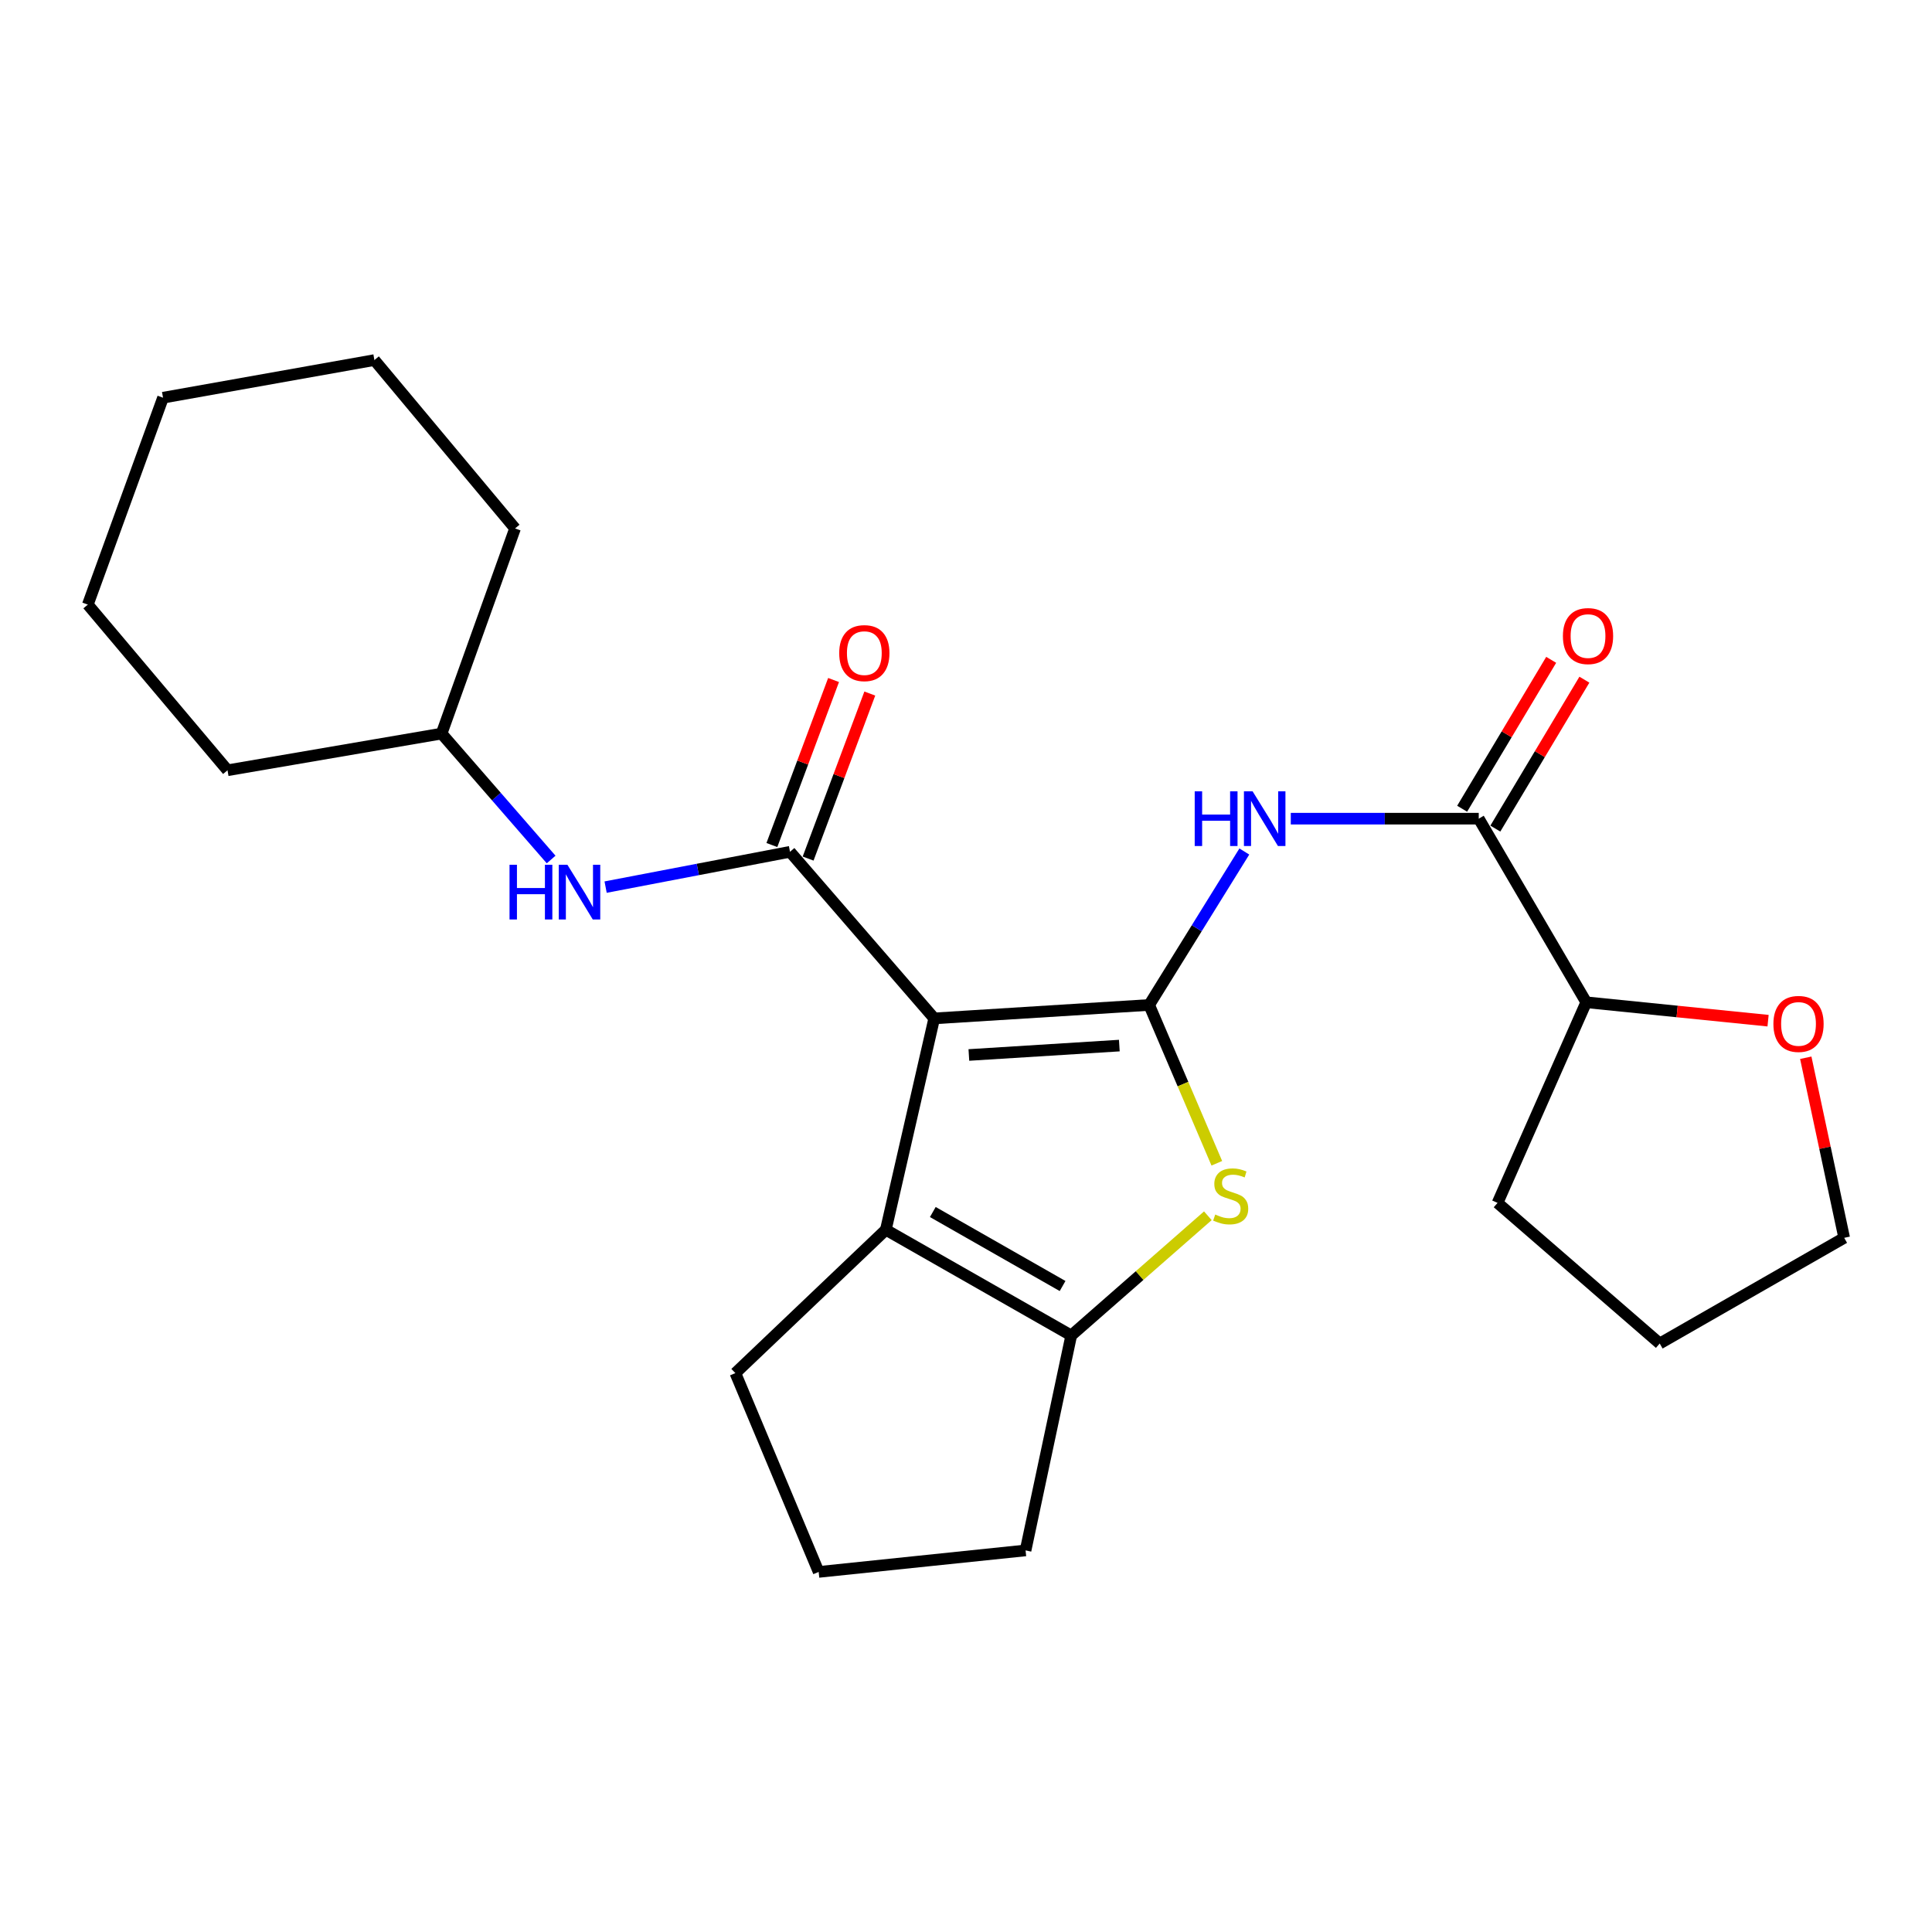 <?xml version='1.0' encoding='iso-8859-1'?>
<svg version='1.1' baseProfile='full'
              xmlns='http://www.w3.org/2000/svg'
                      xmlns:rdkit='http://www.rdkit.org/xml'
                      xmlns:xlink='http://www.w3.org/1999/xlink'
                  xml:space='preserve'
width='1000px' height='1000px' viewBox='0 0 1000 1000'>
<!-- END OF HEADER -->
<rect style='opacity:1.0;fill:#FFFFFF;stroke:none' width='1000' height='1000' x='0' y='0'> </rect>
<path class='bond-0' d='M 483.549,527.118 L 594.802,520.166' style='fill:none;fill-rule:evenodd;stroke:#000000;stroke-width:6px;stroke-linecap:butt;stroke-linejoin:miter;stroke-opacity:1' />
<path class='bond-0' d='M 501.486,546.058 L 579.363,541.192' style='fill:none;fill-rule:evenodd;stroke:#000000;stroke-width:6px;stroke-linecap:butt;stroke-linejoin:miter;stroke-opacity:1' />
<path class='bond-1' d='M 483.549,527.118 L 408.902,440.892' style='fill:none;fill-rule:evenodd;stroke:#000000;stroke-width:6px;stroke-linecap:butt;stroke-linejoin:miter;stroke-opacity:1' />
<path class='bond-3' d='M 483.549,527.118 L 458.511,636.525' style='fill:none;fill-rule:evenodd;stroke:#000000;stroke-width:6px;stroke-linecap:butt;stroke-linejoin:miter;stroke-opacity:1' />
<path class='bond-2' d='M 594.802,520.166 L 612.312,561.139' style='fill:none;fill-rule:evenodd;stroke:#000000;stroke-width:6px;stroke-linecap:butt;stroke-linejoin:miter;stroke-opacity:1' />
<path class='bond-2' d='M 612.312,561.139 L 629.822,602.112' style='fill:none;fill-rule:evenodd;stroke:#CCCC00;stroke-width:6px;stroke-linecap:butt;stroke-linejoin:miter;stroke-opacity:1' />
<path class='bond-4' d='M 594.802,520.166 L 619.431,480.451' style='fill:none;fill-rule:evenodd;stroke:#000000;stroke-width:6px;stroke-linecap:butt;stroke-linejoin:miter;stroke-opacity:1' />
<path class='bond-4' d='M 619.431,480.451 L 644.06,440.737' style='fill:none;fill-rule:evenodd;stroke:#0000FF;stroke-width:6px;stroke-linecap:butt;stroke-linejoin:miter;stroke-opacity:1' />
<path class='bond-7' d='M 408.902,440.892 L 361.183,450.031' style='fill:none;fill-rule:evenodd;stroke:#000000;stroke-width:6px;stroke-linecap:butt;stroke-linejoin:miter;stroke-opacity:1' />
<path class='bond-7' d='M 361.183,450.031 L 313.464,459.171' style='fill:none;fill-rule:evenodd;stroke:#0000FF;stroke-width:6px;stroke-linecap:butt;stroke-linejoin:miter;stroke-opacity:1' />
<path class='bond-8' d='M 418.279,444.397 L 434.244,401.69' style='fill:none;fill-rule:evenodd;stroke:#000000;stroke-width:6px;stroke-linecap:butt;stroke-linejoin:miter;stroke-opacity:1' />
<path class='bond-8' d='M 434.244,401.69 L 450.209,358.982' style='fill:none;fill-rule:evenodd;stroke:#FF0000;stroke-width:6px;stroke-linecap:butt;stroke-linejoin:miter;stroke-opacity:1' />
<path class='bond-8' d='M 399.525,437.386 L 415.49,394.679' style='fill:none;fill-rule:evenodd;stroke:#000000;stroke-width:6px;stroke-linecap:butt;stroke-linejoin:miter;stroke-opacity:1' />
<path class='bond-8' d='M 415.49,394.679 L 431.455,351.971' style='fill:none;fill-rule:evenodd;stroke:#FF0000;stroke-width:6px;stroke-linecap:butt;stroke-linejoin:miter;stroke-opacity:1' />
<path class='bond-24' d='M 625.18,629.278 L 589.825,660.259' style='fill:none;fill-rule:evenodd;stroke:#CCCC00;stroke-width:6px;stroke-linecap:butt;stroke-linejoin:miter;stroke-opacity:1' />
<path class='bond-24' d='M 589.825,660.259 L 554.47,691.239' style='fill:none;fill-rule:evenodd;stroke:#000000;stroke-width:6px;stroke-linecap:butt;stroke-linejoin:miter;stroke-opacity:1' />
<path class='bond-5' d='M 458.511,636.525 L 554.47,691.239' style='fill:none;fill-rule:evenodd;stroke:#000000;stroke-width:6px;stroke-linecap:butt;stroke-linejoin:miter;stroke-opacity:1' />
<path class='bond-5' d='M 482.822,627.339 L 549.993,665.639' style='fill:none;fill-rule:evenodd;stroke:#000000;stroke-width:6px;stroke-linecap:butt;stroke-linejoin:miter;stroke-opacity:1' />
<path class='bond-12' d='M 458.511,636.525 L 380.627,710.716' style='fill:none;fill-rule:evenodd;stroke:#000000;stroke-width:6px;stroke-linecap:butt;stroke-linejoin:miter;stroke-opacity:1' />
<path class='bond-6' d='M 668.11,423.74 L 716.754,423.74' style='fill:none;fill-rule:evenodd;stroke:#0000FF;stroke-width:6px;stroke-linecap:butt;stroke-linejoin:miter;stroke-opacity:1' />
<path class='bond-6' d='M 716.754,423.74 L 765.397,423.74' style='fill:none;fill-rule:evenodd;stroke:#000000;stroke-width:6px;stroke-linecap:butt;stroke-linejoin:miter;stroke-opacity:1' />
<path class='bond-13' d='M 554.47,691.239 L 530.833,802.493' style='fill:none;fill-rule:evenodd;stroke:#000000;stroke-width:6px;stroke-linecap:butt;stroke-linejoin:miter;stroke-opacity:1' />
<path class='bond-9' d='M 765.397,423.74 L 821.035,518.776' style='fill:none;fill-rule:evenodd;stroke:#000000;stroke-width:6px;stroke-linecap:butt;stroke-linejoin:miter;stroke-opacity:1' />
<path class='bond-10' d='M 773.989,428.878 L 797.033,390.34' style='fill:none;fill-rule:evenodd;stroke:#000000;stroke-width:6px;stroke-linecap:butt;stroke-linejoin:miter;stroke-opacity:1' />
<path class='bond-10' d='M 797.033,390.34 L 820.077,351.802' style='fill:none;fill-rule:evenodd;stroke:#FF0000;stroke-width:6px;stroke-linecap:butt;stroke-linejoin:miter;stroke-opacity:1' />
<path class='bond-10' d='M 756.805,418.602 L 779.849,380.065' style='fill:none;fill-rule:evenodd;stroke:#000000;stroke-width:6px;stroke-linecap:butt;stroke-linejoin:miter;stroke-opacity:1' />
<path class='bond-10' d='M 779.849,380.065 L 802.893,341.527' style='fill:none;fill-rule:evenodd;stroke:#FF0000;stroke-width:6px;stroke-linecap:butt;stroke-linejoin:miter;stroke-opacity:1' />
<path class='bond-14' d='M 285.266,444.88 L 256.915,412.292' style='fill:none;fill-rule:evenodd;stroke:#0000FF;stroke-width:6px;stroke-linecap:butt;stroke-linejoin:miter;stroke-opacity:1' />
<path class='bond-14' d='M 256.915,412.292 L 228.563,379.704' style='fill:none;fill-rule:evenodd;stroke:#000000;stroke-width:6px;stroke-linecap:butt;stroke-linejoin:miter;stroke-opacity:1' />
<path class='bond-11' d='M 821.035,518.776 L 868.091,523.54' style='fill:none;fill-rule:evenodd;stroke:#000000;stroke-width:6px;stroke-linecap:butt;stroke-linejoin:miter;stroke-opacity:1' />
<path class='bond-11' d='M 868.091,523.54 L 915.148,528.303' style='fill:none;fill-rule:evenodd;stroke:#FF0000;stroke-width:6px;stroke-linecap:butt;stroke-linejoin:miter;stroke-opacity:1' />
<path class='bond-17' d='M 821.035,518.776 L 775.13,622.61' style='fill:none;fill-rule:evenodd;stroke:#000000;stroke-width:6px;stroke-linecap:butt;stroke-linejoin:miter;stroke-opacity:1' />
<path class='bond-16' d='M 934.662,547.491 L 944.604,594.094' style='fill:none;fill-rule:evenodd;stroke:#FF0000;stroke-width:6px;stroke-linecap:butt;stroke-linejoin:miter;stroke-opacity:1' />
<path class='bond-16' d='M 944.604,594.094 L 954.545,640.696' style='fill:none;fill-rule:evenodd;stroke:#000000;stroke-width:6px;stroke-linecap:butt;stroke-linejoin:miter;stroke-opacity:1' />
<path class='bond-15' d='M 380.627,710.716 L 423.74,813.627' style='fill:none;fill-rule:evenodd;stroke:#000000;stroke-width:6px;stroke-linecap:butt;stroke-linejoin:miter;stroke-opacity:1' />
<path class='bond-25' d='M 530.833,802.493 L 423.74,813.627' style='fill:none;fill-rule:evenodd;stroke:#000000;stroke-width:6px;stroke-linecap:butt;stroke-linejoin:miter;stroke-opacity:1' />
<path class='bond-18' d='M 228.563,379.704 L 117.766,398.691' style='fill:none;fill-rule:evenodd;stroke:#000000;stroke-width:6px;stroke-linecap:butt;stroke-linejoin:miter;stroke-opacity:1' />
<path class='bond-19' d='M 228.563,379.704 L 266.593,273.523' style='fill:none;fill-rule:evenodd;stroke:#000000;stroke-width:6px;stroke-linecap:butt;stroke-linejoin:miter;stroke-opacity:1' />
<path class='bond-27' d='M 954.545,640.696 L 859.065,695.399' style='fill:none;fill-rule:evenodd;stroke:#000000;stroke-width:6px;stroke-linecap:butt;stroke-linejoin:miter;stroke-opacity:1' />
<path class='bond-20' d='M 775.13,622.61 L 859.065,695.399' style='fill:none;fill-rule:evenodd;stroke:#000000;stroke-width:6px;stroke-linecap:butt;stroke-linejoin:miter;stroke-opacity:1' />
<path class='bond-22' d='M 117.766,398.691 L 45.455,312.943' style='fill:none;fill-rule:evenodd;stroke:#000000;stroke-width:6px;stroke-linecap:butt;stroke-linejoin:miter;stroke-opacity:1' />
<path class='bond-21' d='M 266.593,273.523 L 193.792,186.373' style='fill:none;fill-rule:evenodd;stroke:#000000;stroke-width:6px;stroke-linecap:butt;stroke-linejoin:miter;stroke-opacity:1' />
<path class='bond-23' d='M 193.792,186.373 L 84.385,205.85' style='fill:none;fill-rule:evenodd;stroke:#000000;stroke-width:6px;stroke-linecap:butt;stroke-linejoin:miter;stroke-opacity:1' />
<path class='bond-26' d='M 45.455,312.943 L 84.385,205.85' style='fill:none;fill-rule:evenodd;stroke:#000000;stroke-width:6px;stroke-linecap:butt;stroke-linejoin:miter;stroke-opacity:1' />
<path  class='atom-3' d='M 629.003 628.637
Q 629.323 628.757, 630.643 629.317
Q 631.963 629.877, 633.403 630.237
Q 634.883 630.557, 636.323 630.557
Q 639.003 630.557, 640.563 629.277
Q 642.123 627.957, 642.123 625.677
Q 642.123 624.117, 641.323 623.157
Q 640.563 622.197, 639.363 621.677
Q 638.163 621.157, 636.163 620.557
Q 633.643 619.797, 632.123 619.077
Q 630.643 618.357, 629.563 616.837
Q 628.523 615.317, 628.523 612.757
Q 628.523 609.197, 630.923 606.997
Q 633.363 604.797, 638.163 604.797
Q 641.443 604.797, 645.163 606.357
L 644.243 609.437
Q 640.843 608.037, 638.283 608.037
Q 635.523 608.037, 634.003 609.197
Q 632.483 610.317, 632.523 612.277
Q 632.523 613.797, 633.283 614.717
Q 634.083 615.637, 635.203 616.157
Q 636.363 616.677, 638.283 617.277
Q 640.843 618.077, 642.363 618.877
Q 643.883 619.677, 644.963 621.317
Q 646.083 622.917, 646.083 625.677
Q 646.083 629.597, 643.443 631.717
Q 640.843 633.797, 636.483 633.797
Q 633.963 633.797, 632.043 633.237
Q 630.163 632.717, 627.923 631.797
L 629.003 628.637
' fill='#CCCC00'/>
<path  class='atom-5' d='M 618.38 409.58
L 622.22 409.58
L 622.22 421.62
L 636.7 421.62
L 636.7 409.58
L 640.54 409.58
L 640.54 437.9
L 636.7 437.9
L 636.7 424.82
L 622.22 424.82
L 622.22 437.9
L 618.38 437.9
L 618.38 409.58
' fill='#0000FF'/>
<path  class='atom-5' d='M 648.34 409.58
L 657.62 424.58
Q 658.54 426.06, 660.02 428.74
Q 661.5 431.42, 661.58 431.58
L 661.58 409.58
L 665.34 409.58
L 665.34 437.9
L 661.46 437.9
L 651.5 421.5
Q 650.34 419.58, 649.1 417.38
Q 647.9 415.18, 647.54 414.5
L 647.54 437.9
L 643.86 437.9
L 643.86 409.58
L 648.34 409.58
' fill='#0000FF'/>
<path  class='atom-8' d='M 263.731 447.599
L 267.571 447.599
L 267.571 459.639
L 282.051 459.639
L 282.051 447.599
L 285.891 447.599
L 285.891 475.919
L 282.051 475.919
L 282.051 462.839
L 267.571 462.839
L 267.571 475.919
L 263.731 475.919
L 263.731 447.599
' fill='#0000FF'/>
<path  class='atom-8' d='M 293.691 447.599
L 302.971 462.599
Q 303.891 464.079, 305.371 466.759
Q 306.851 469.439, 306.931 469.599
L 306.931 447.599
L 310.691 447.599
L 310.691 475.919
L 306.811 475.919
L 296.851 459.519
Q 295.691 457.599, 294.451 455.399
Q 293.251 453.199, 292.891 452.519
L 292.891 475.919
L 289.211 475.919
L 289.211 447.599
L 293.691 447.599
' fill='#0000FF'/>
<path  class='atom-9' d='M 434.377 338.05
Q 434.377 331.25, 437.737 327.45
Q 441.097 323.65, 447.377 323.65
Q 453.657 323.65, 457.017 327.45
Q 460.377 331.25, 460.377 338.05
Q 460.377 344.93, 456.977 348.85
Q 453.577 352.73, 447.377 352.73
Q 441.137 352.73, 437.737 348.85
Q 434.377 344.97, 434.377 338.05
M 447.377 349.53
Q 451.697 349.53, 454.017 346.65
Q 456.377 343.73, 456.377 338.05
Q 456.377 332.49, 454.017 329.69
Q 451.697 326.85, 447.377 326.85
Q 443.057 326.85, 440.697 329.65
Q 438.377 332.45, 438.377 338.05
Q 438.377 343.77, 440.697 346.65
Q 443.057 349.53, 447.377 349.53
' fill='#FF0000'/>
<path  class='atom-11' d='M 808.958 329.229
Q 808.958 322.429, 812.318 318.629
Q 815.678 314.829, 821.958 314.829
Q 828.238 314.829, 831.598 318.629
Q 834.958 322.429, 834.958 329.229
Q 834.958 336.109, 831.558 340.029
Q 828.158 343.909, 821.958 343.909
Q 815.718 343.909, 812.318 340.029
Q 808.958 336.149, 808.958 329.229
M 821.958 340.709
Q 826.278 340.709, 828.598 337.829
Q 830.958 334.909, 830.958 329.229
Q 830.958 323.669, 828.598 320.869
Q 826.278 318.029, 821.958 318.029
Q 817.638 318.029, 815.278 320.829
Q 812.958 323.629, 812.958 329.229
Q 812.958 334.949, 815.278 337.829
Q 817.638 340.709, 821.958 340.709
' fill='#FF0000'/>
<path  class='atom-12' d='M 917.909 529.979
Q 917.909 523.179, 921.269 519.379
Q 924.629 515.579, 930.909 515.579
Q 937.189 515.579, 940.549 519.379
Q 943.909 523.179, 943.909 529.979
Q 943.909 536.859, 940.509 540.779
Q 937.109 544.659, 930.909 544.659
Q 924.669 544.659, 921.269 540.779
Q 917.909 536.899, 917.909 529.979
M 930.909 541.459
Q 935.229 541.459, 937.549 538.579
Q 939.909 535.659, 939.909 529.979
Q 939.909 524.419, 937.549 521.619
Q 935.229 518.779, 930.909 518.779
Q 926.589 518.779, 924.229 521.579
Q 921.909 524.379, 921.909 529.979
Q 921.909 535.699, 924.229 538.579
Q 926.589 541.459, 930.909 541.459
' fill='#FF0000'/>
</svg>
